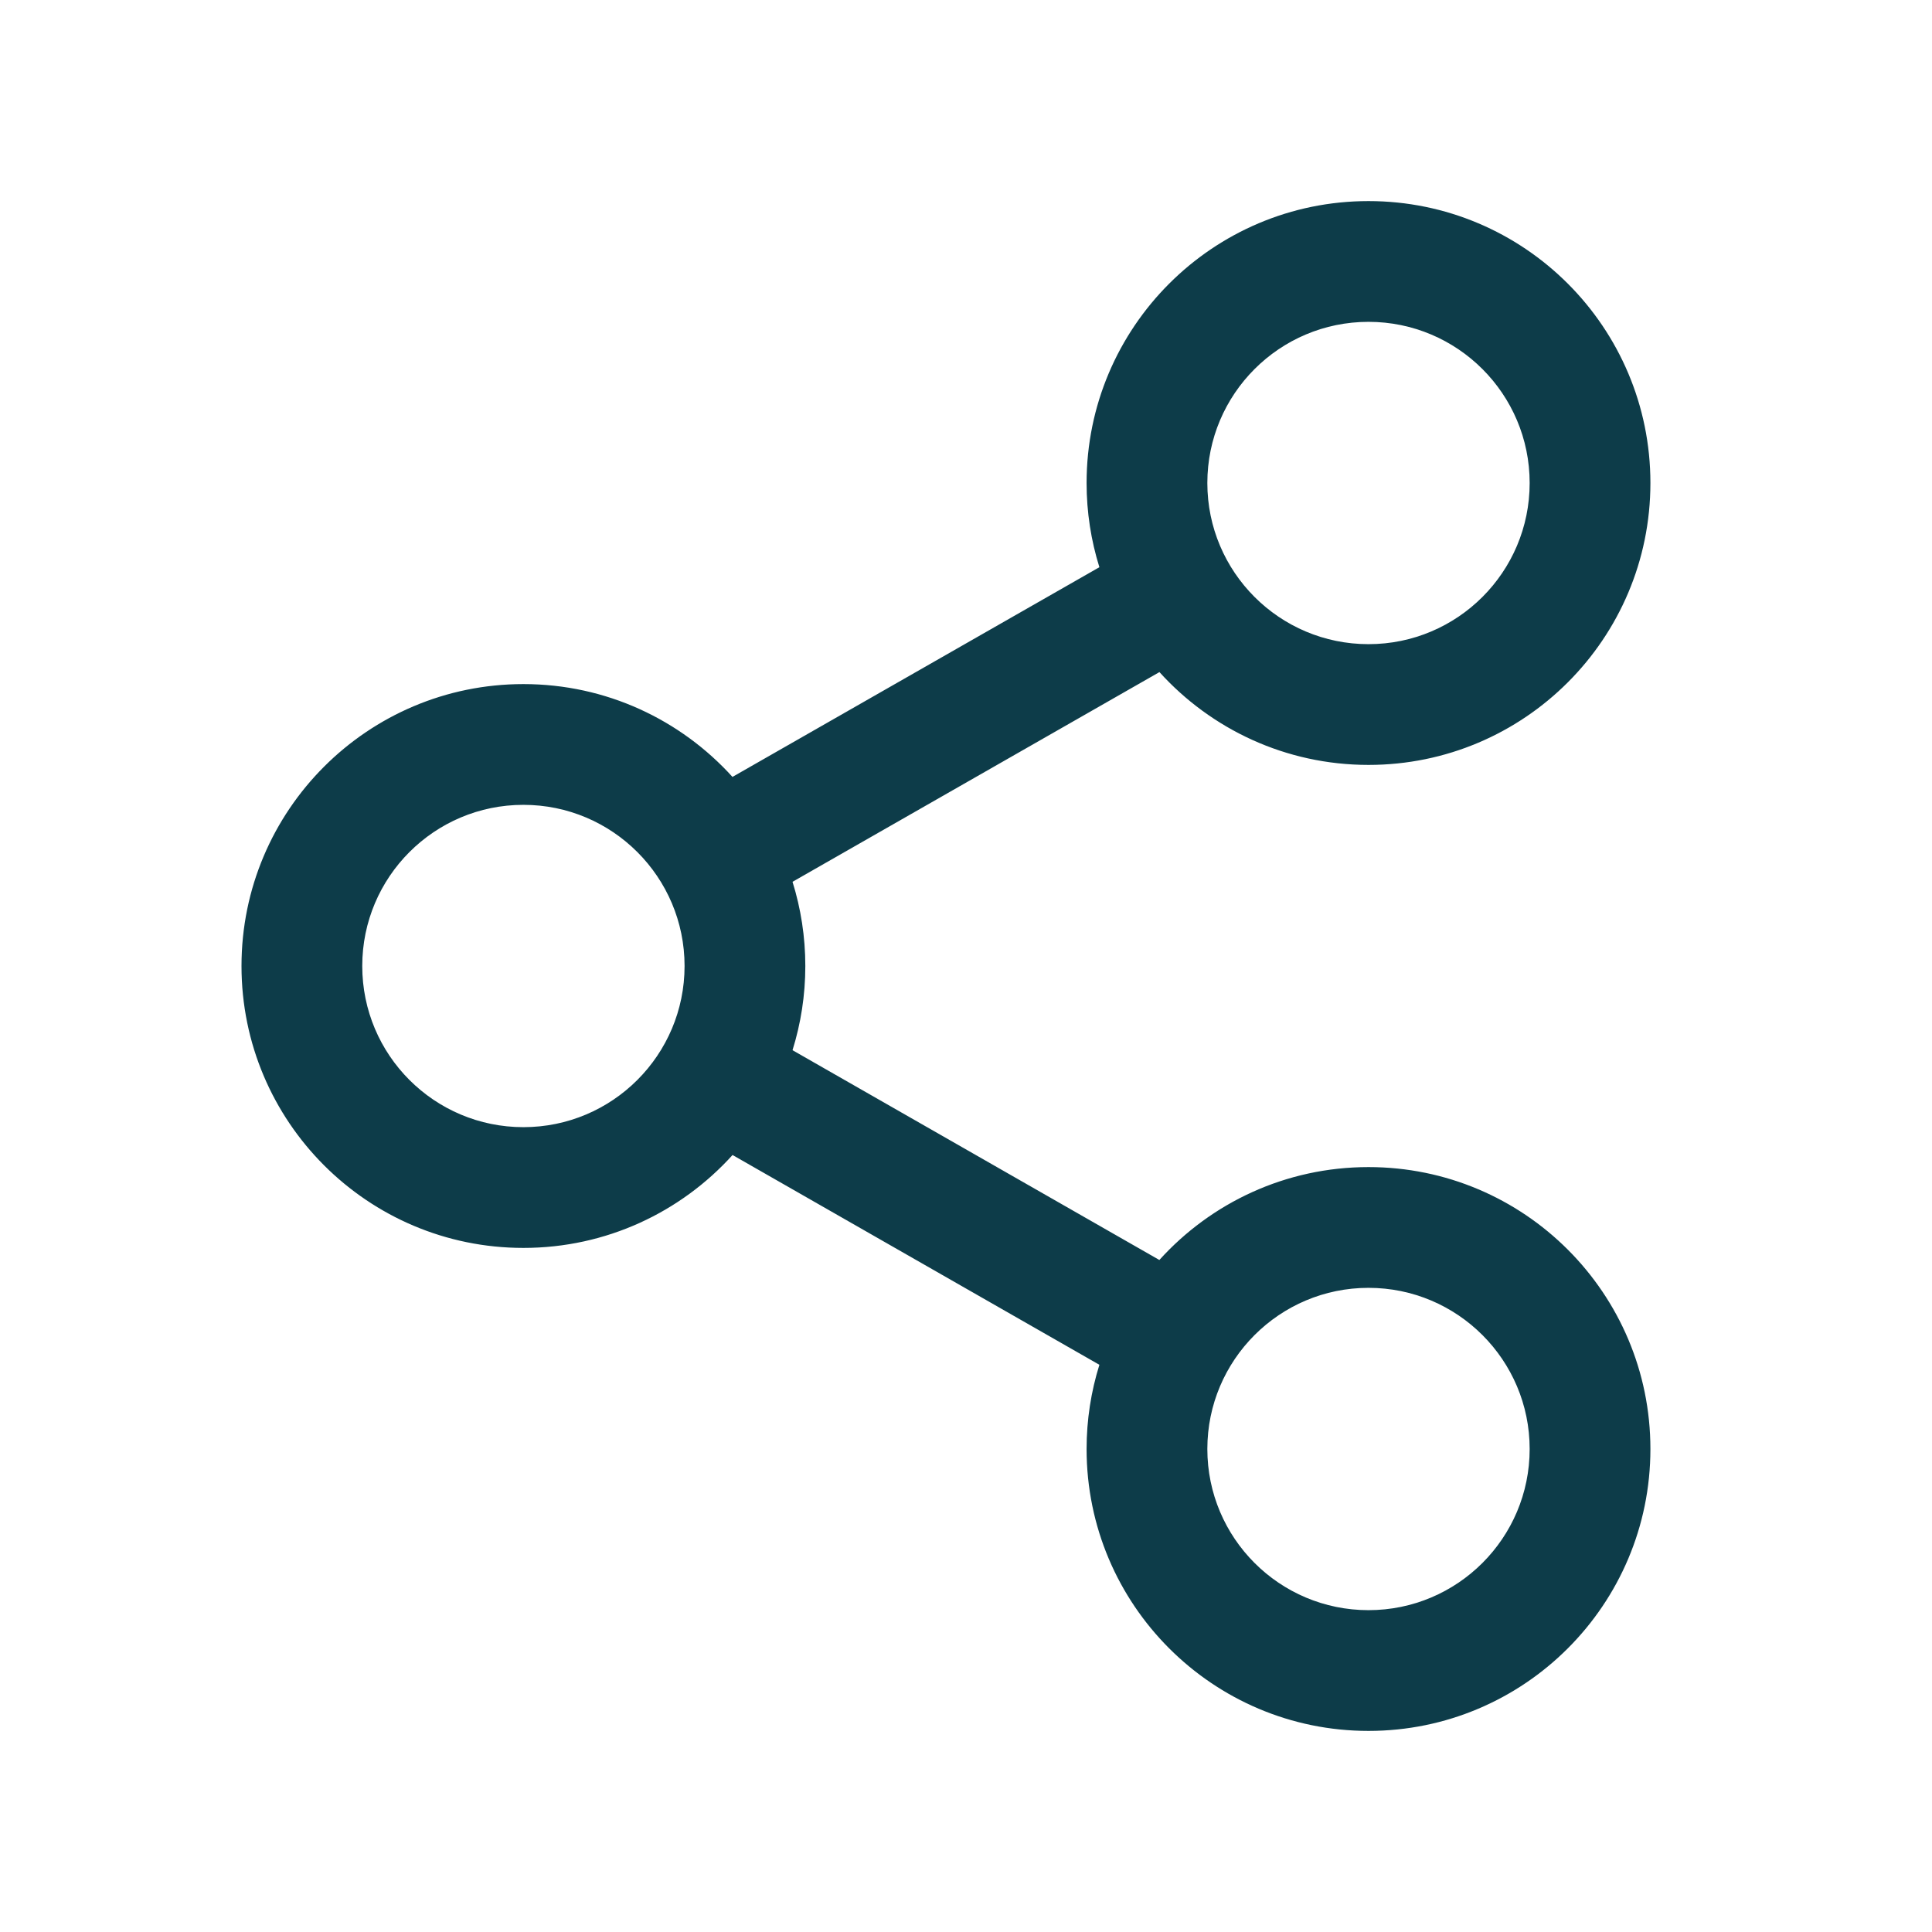 <svg width="24" height="24" viewBox="0 0 24 24" fill="none" xmlns="http://www.w3.org/2000/svg">
<path d="M17 2.498C18.934 2.498 20.502 4.066 20.502 6C20.502 7.934 18.934 9.502 17 9.502C15.97 9.502 15.044 9.057 14.403 8.349L9.845 10.954C9.948 11.284 10.004 11.636 10.004 12C10.004 12.364 9.948 12.716 9.845 13.046L14.402 15.652C15.043 14.943 15.97 14.498 17 14.498C18.934 14.498 20.502 16.066 20.502 18C20.502 19.934 18.934 21.502 17 21.502C15.066 21.502 13.498 19.934 13.498 18C13.498 17.636 13.554 17.284 13.657 16.954L9.1 14.348C8.459 15.057 7.532 15.502 6.502 15.502C4.568 15.502 3 13.934 3 12C3 10.066 4.568 8.498 6.502 8.498C7.532 8.498 8.458 8.943 9.099 9.651L13.657 7.046C13.554 6.716 13.498 6.365 13.498 6C13.498 4.066 15.066 2.498 17 2.498ZM17 15.998C15.895 15.998 14.998 16.895 14.998 18C14.998 19.106 15.895 20.002 17 20.002C18.105 20.002 19.002 19.106 19.002 18C19.002 16.895 18.105 15.998 17 15.998ZM6.502 9.998C5.396 9.998 4.5 10.895 4.5 12C4.5 13.106 5.396 14.002 6.502 14.002C7.607 14.002 8.504 13.106 8.504 12C8.504 10.895 7.607 9.998 6.502 9.998ZM17 3.998C15.895 3.998 14.998 4.895 14.998 6C14.998 7.106 15.895 8.002 17 8.002C18.105 8.002 19.002 7.106 19.002 6C19.002 4.895 18.105 3.998 17 3.998Z" fill="#0D3C49"/>
</svg>
